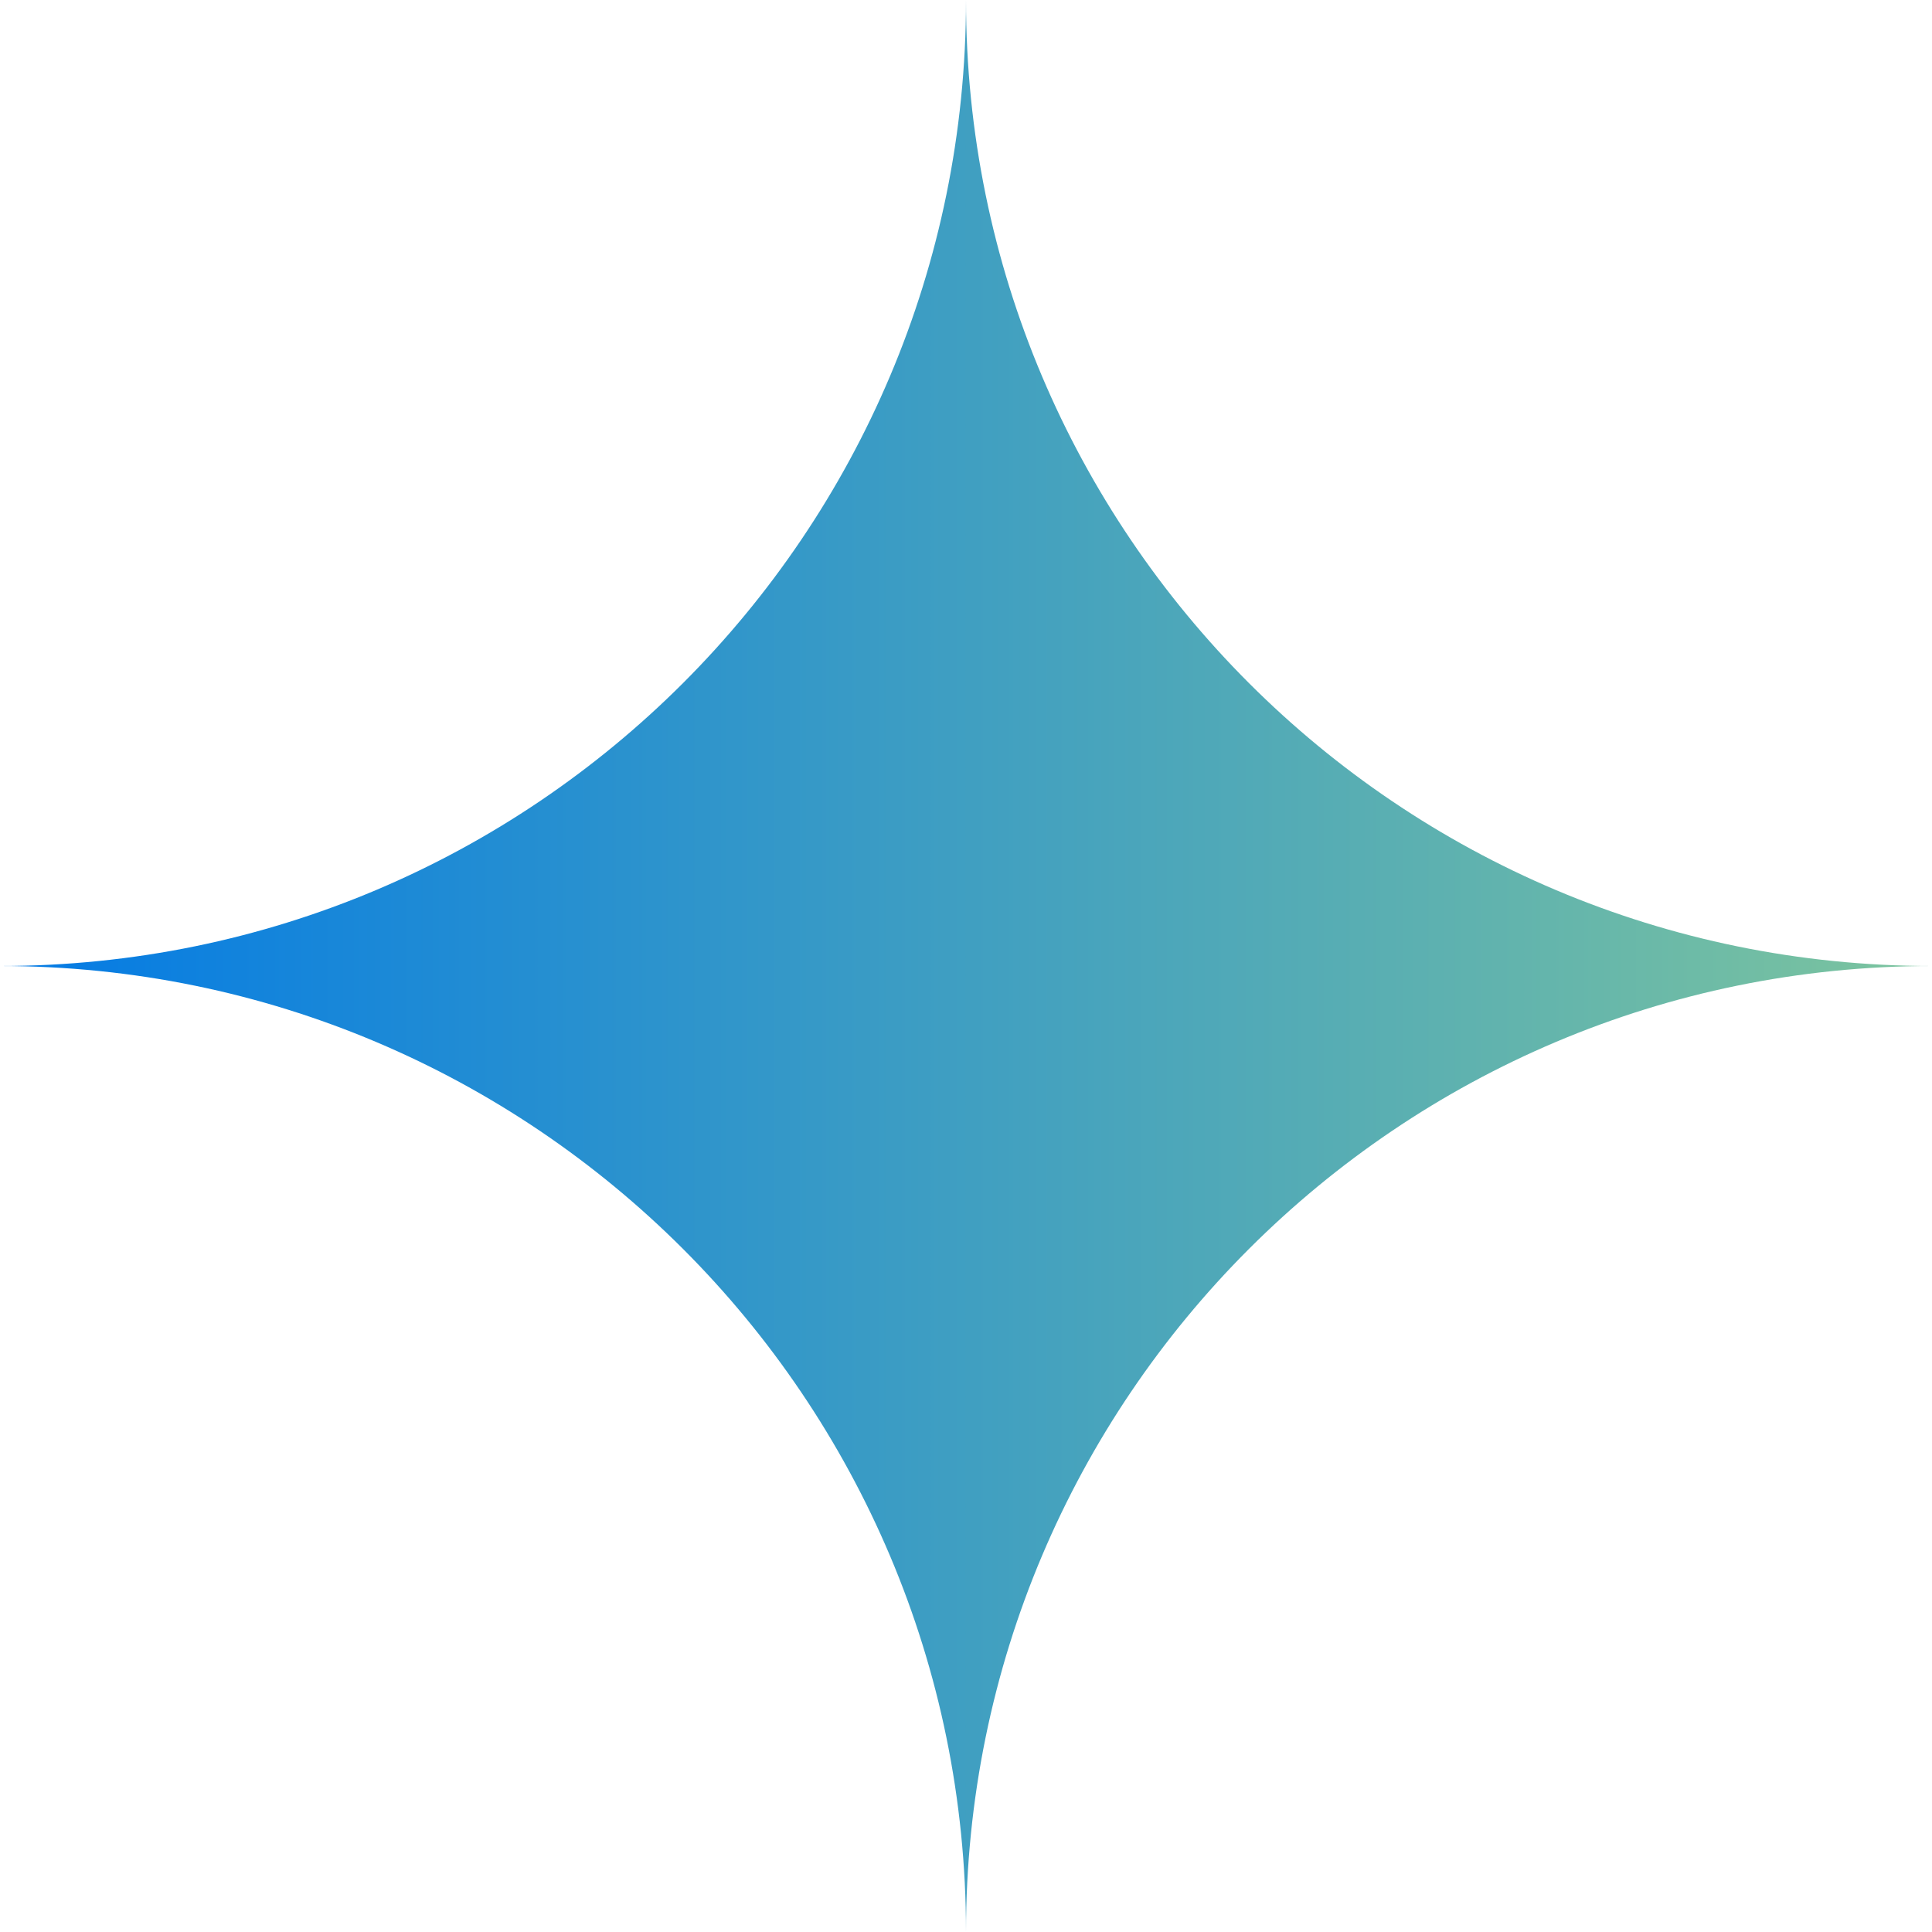 <svg width="80" height="80" viewBox="0 0 80 80" fill="none" xmlns="http://www.w3.org/2000/svg">
<path d="M80 40C57.908 40 40 57.91 40 80C40 57.91 22.09 40 0 40C22.09 40 40 22.092 40 0C40 22.092 57.908 40 80 40Z" fill="url(#paint0_linear_723_685)"/>
<defs>
<linearGradient id="paint0_linear_723_685" x1="0" y1="40" x2="80" y2="40" gradientUnits="userSpaceOnUse">
<stop stop-color="#037AE5"/>
<stop offset="0.76" stop-color="#5FB2AF"/>
<stop offset="1" stop-color="#7CC49E"/>
</linearGradient>
</defs>
</svg>
